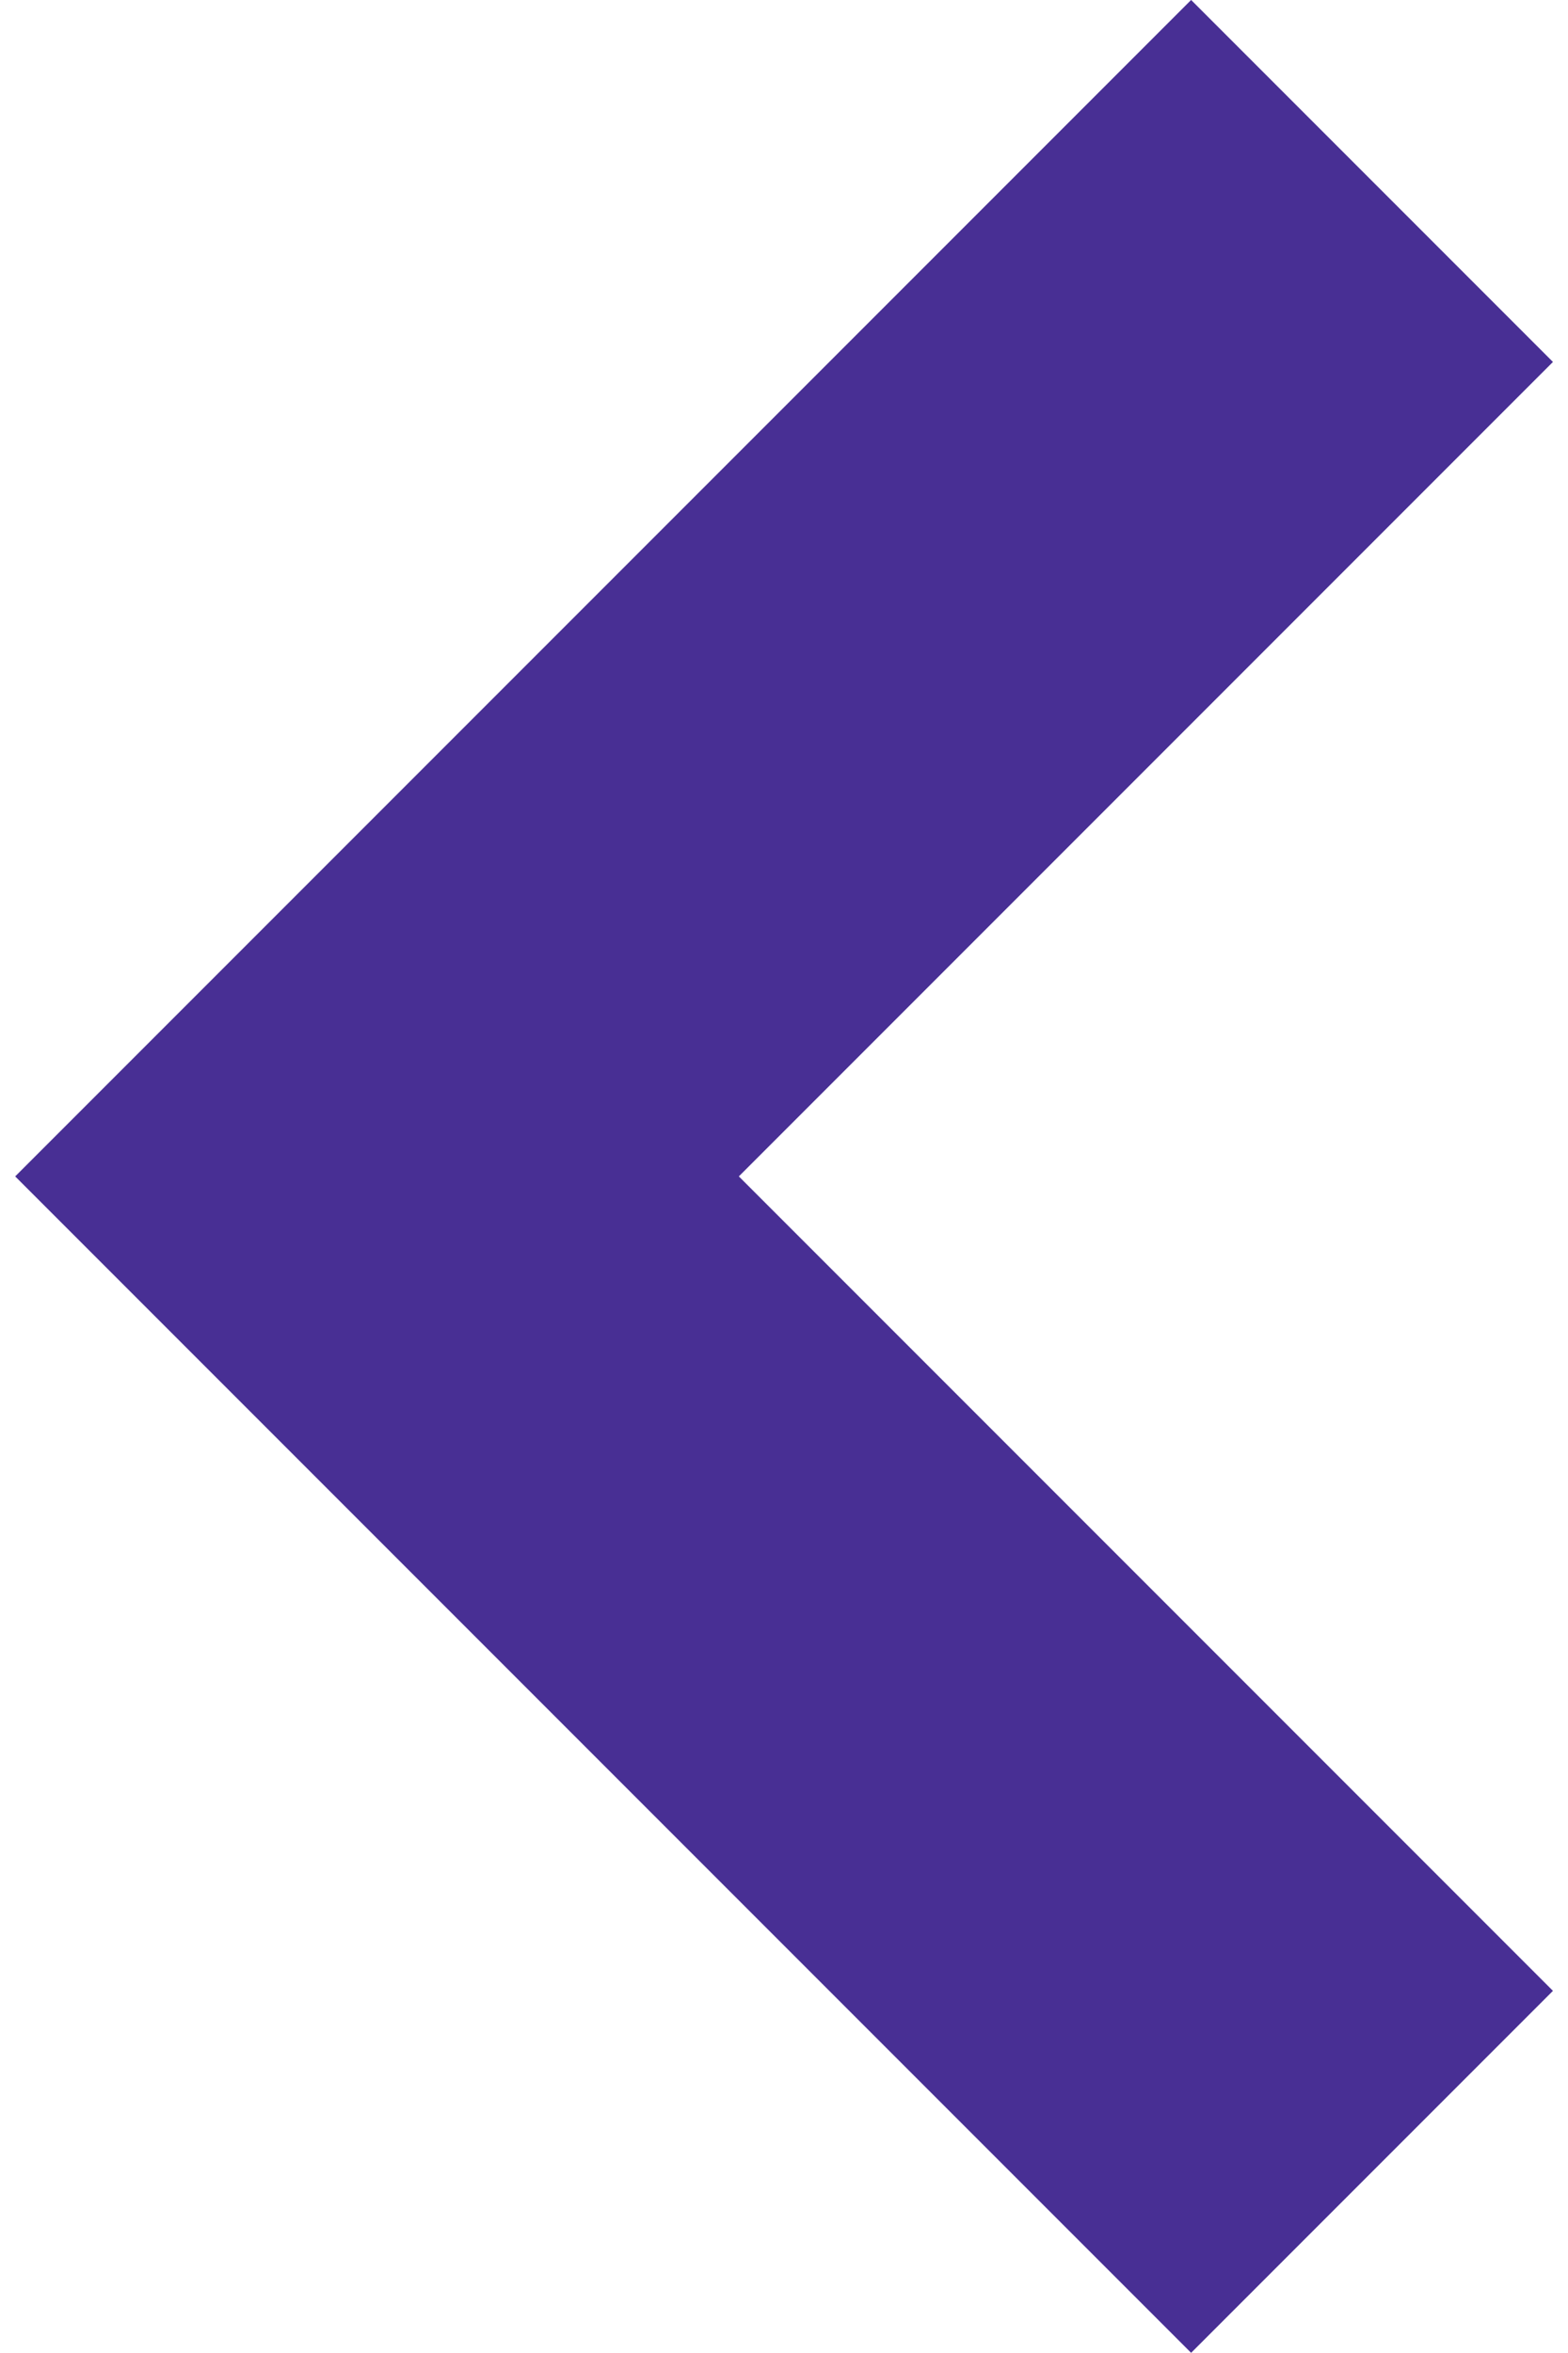 <?xml version="1.0" encoding="UTF-8" standalone="no"?>
<svg
   xml:space="preserve"
   id="Warstwa_1"
   width="24"
   height="36"
   x="0px"
   y="0px"
   version="1.1"
   viewBox="0 0 24 36"
   sodipodi:docname="swiper-arrow-left-blue.svg"
   inkscape:version="1.3.2 (091e20e, 2023-11-25, custom)"
   xmlns:inkscape="http://www.inkscape.org/namespaces/inkscape"
   xmlns:sodipodi="http://sodipodi.sourceforge.net/DTD/sodipodi-0.dtd"
   xmlns="http://www.w3.org/2000/svg"
   xmlns:svg="http://www.w3.org/2000/svg"><defs
     id="defs1" /><sodipodi:namedview
     id="namedview1"
     pagecolor="#505050"
     bordercolor="#eeeeee"
     borderopacity="1"
     inkscape:showpageshadow="0"
     inkscape:pageopacity="0"
     inkscape:pagecheckerboard="0"
     inkscape:deskcolor="#d1d1d1"
     inkscape:zoom="27.25"
     inkscape:cx="11.981651"
     inkscape:cy="18"
     inkscape:window-width="1920"
     inkscape:window-height="1177"
     inkscape:window-x="-8"
     inkscape:window-y="-8"
     inkscape:window-maximized="1"
     inkscape:current-layer="Warstwa_1" /><style
     id="style1"
     type="text/css">.st0{display:none}.st1{display:inline}</style><path
     id="polygon2"
     stroke-width="1.021"
     d="M19.364 24.157 25.021 18.5 19.364 12.843 6.636.115.979 5.772 13.707 18.5.979 31.228 6.636 36.885z"
     transform="matrix(-.979 0 0 .979 24.728 -.113)"
     style="fill:#482f94;fill-opacity:1" /></svg>
